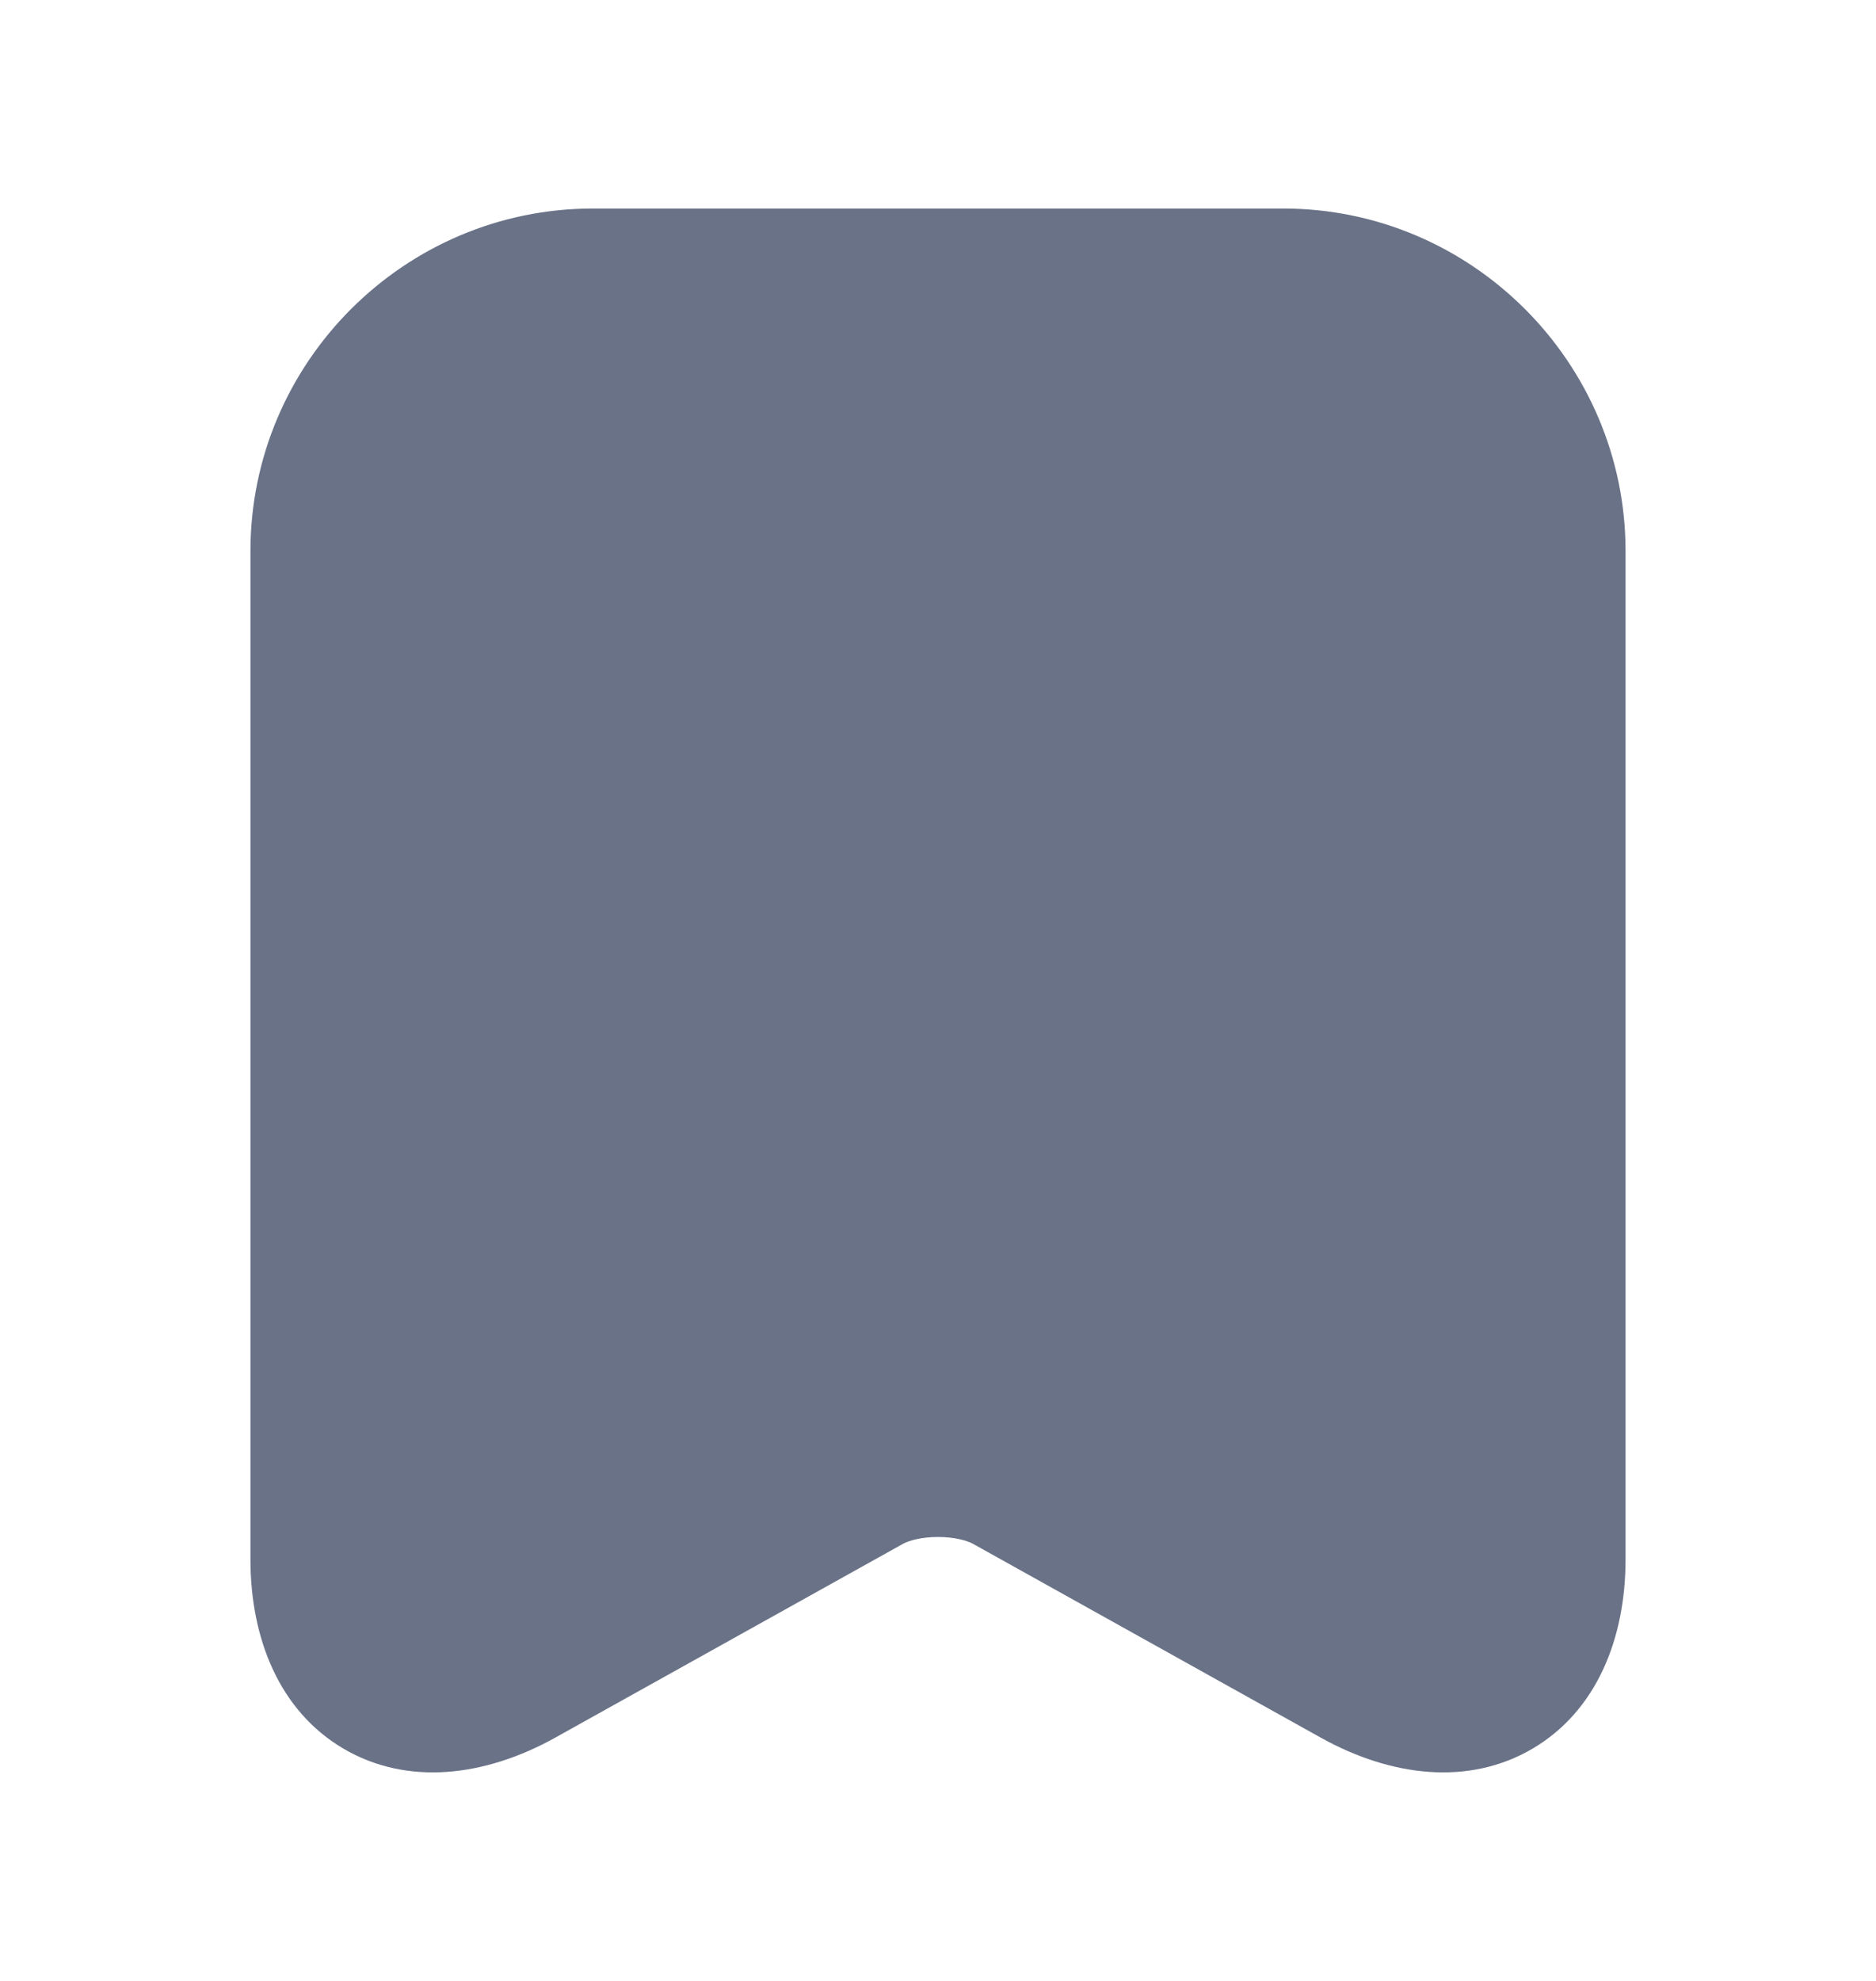 <svg xmlns="http://www.w3.org/2000/svg" width="18" height="19" viewBox="0 0 18 19" fill="none">
  <path d="M3 4.25L5.25 2.75H12L15 4.25V14.75L14.25 16.25L9 14L3.75 16.25L3 15.5V4.25Z" fill="#697287"/>
  <path fill-rule="evenodd" clip-rule="evenodd" d="M5.689 3.277C4.585 3.277 3.679 4.183 3.679 5.286V14.956C3.679 15.432 3.845 15.614 3.942 15.671C4.041 15.729 4.281 15.785 4.698 15.556L8.046 13.69C8.342 13.528 8.688 13.465 9 13.465C9.312 13.465 9.658 13.528 9.954 13.69L9.958 13.692L13.301 15.555C13.718 15.784 13.959 15.729 14.057 15.671C14.155 15.614 14.32 15.432 14.32 14.956V5.286C14.32 4.183 13.415 3.277 12.312 3.277H5.689ZM2.403 5.286C2.403 3.478 3.88 2 5.689 2H12.312C14.12 2 15.597 3.478 15.597 5.286V14.956C15.597 15.715 15.32 16.41 14.705 16.772C14.09 17.133 13.348 17.039 12.684 16.673L12.682 16.672L9.34 14.81L9.339 14.809C9.277 14.775 9.155 14.742 9 14.742C8.845 14.742 8.723 14.775 8.661 14.809L8.66 14.81L5.318 16.672L5.316 16.673C4.652 17.039 3.91 17.133 3.295 16.772C2.68 16.41 2.403 15.715 2.403 14.956V5.286Z" fill="#697287"/>
</svg>